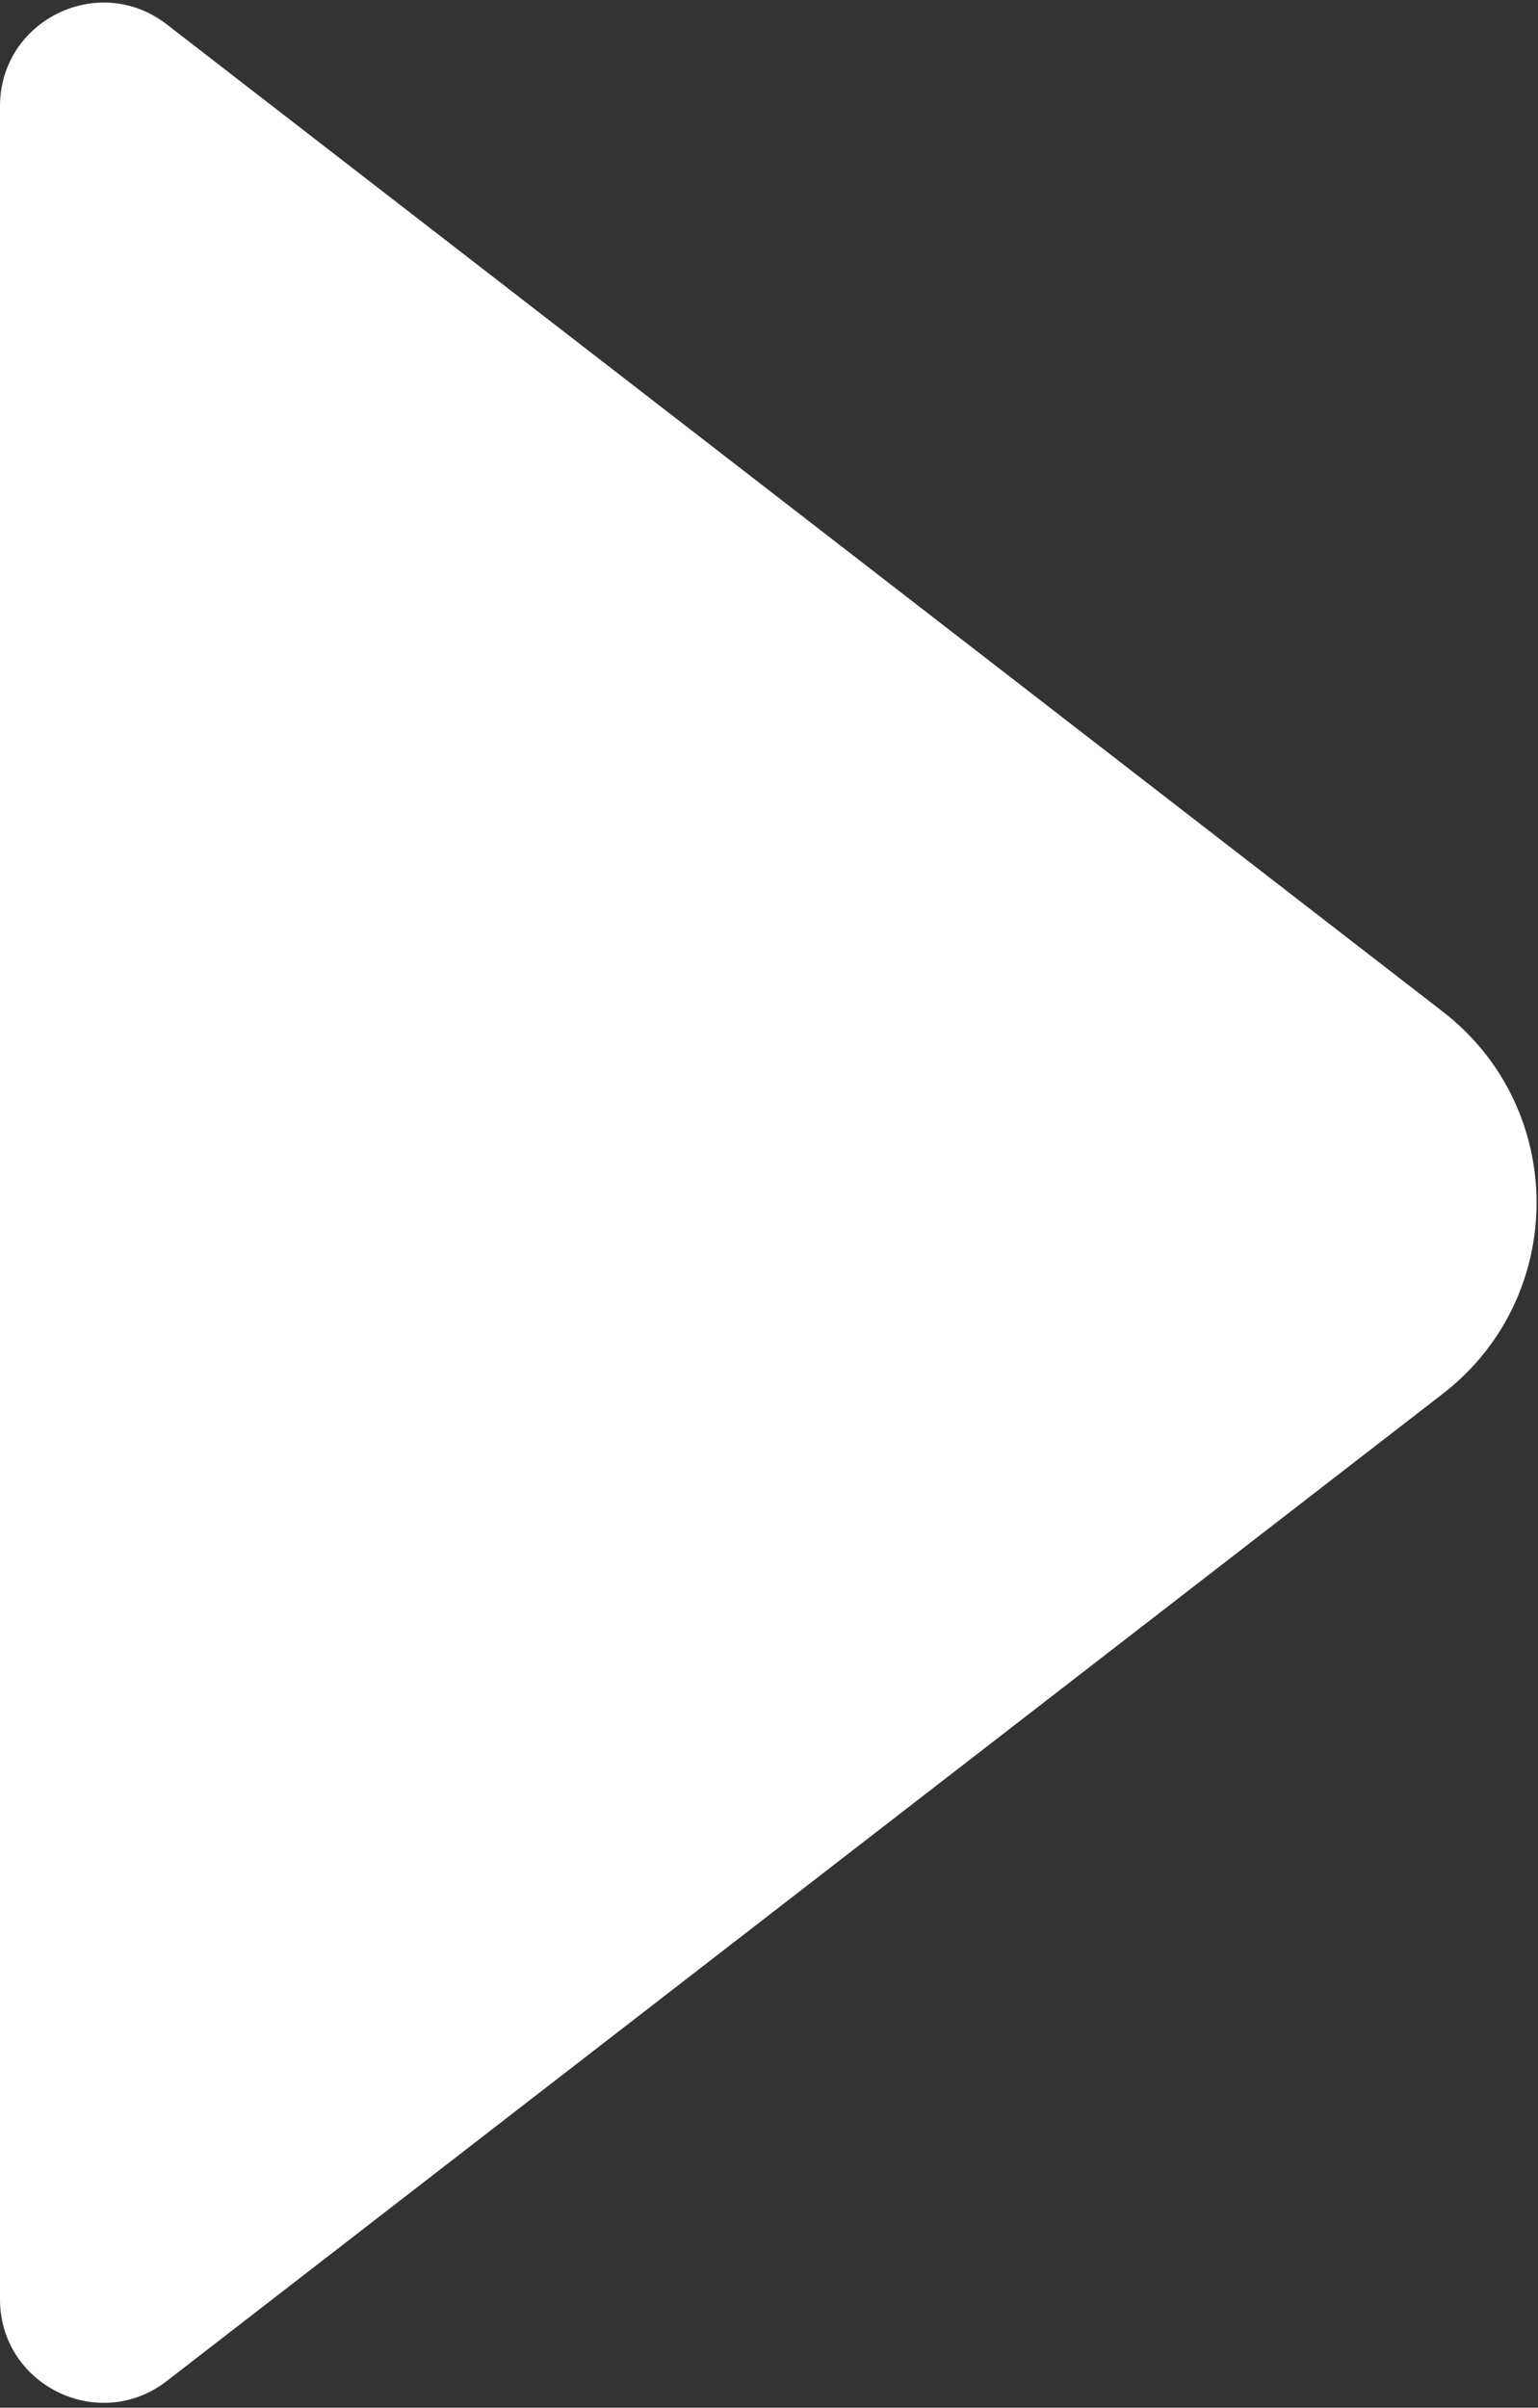 <?xml version="1.0" encoding="UTF-8"?> <svg xmlns="http://www.w3.org/2000/svg" width="223" height="349" viewBox="0 0 223 349" fill="none"><rect x="0" y="0" width="223" height="349" fill="#333333" stroke="none"/><path d="M209.207 146.647C227.322 160.659 227.322 188.005 209.207 202.017L24.177 345.132C14.319 352.757 -2.20171e-06 345.73 -1.65691e-06 333.267L1.22376e-05 15.397C1.27824e-05 2.934 14.319 -4.093 24.177 3.532L209.207 146.647Z" fill="white"></path></svg> 